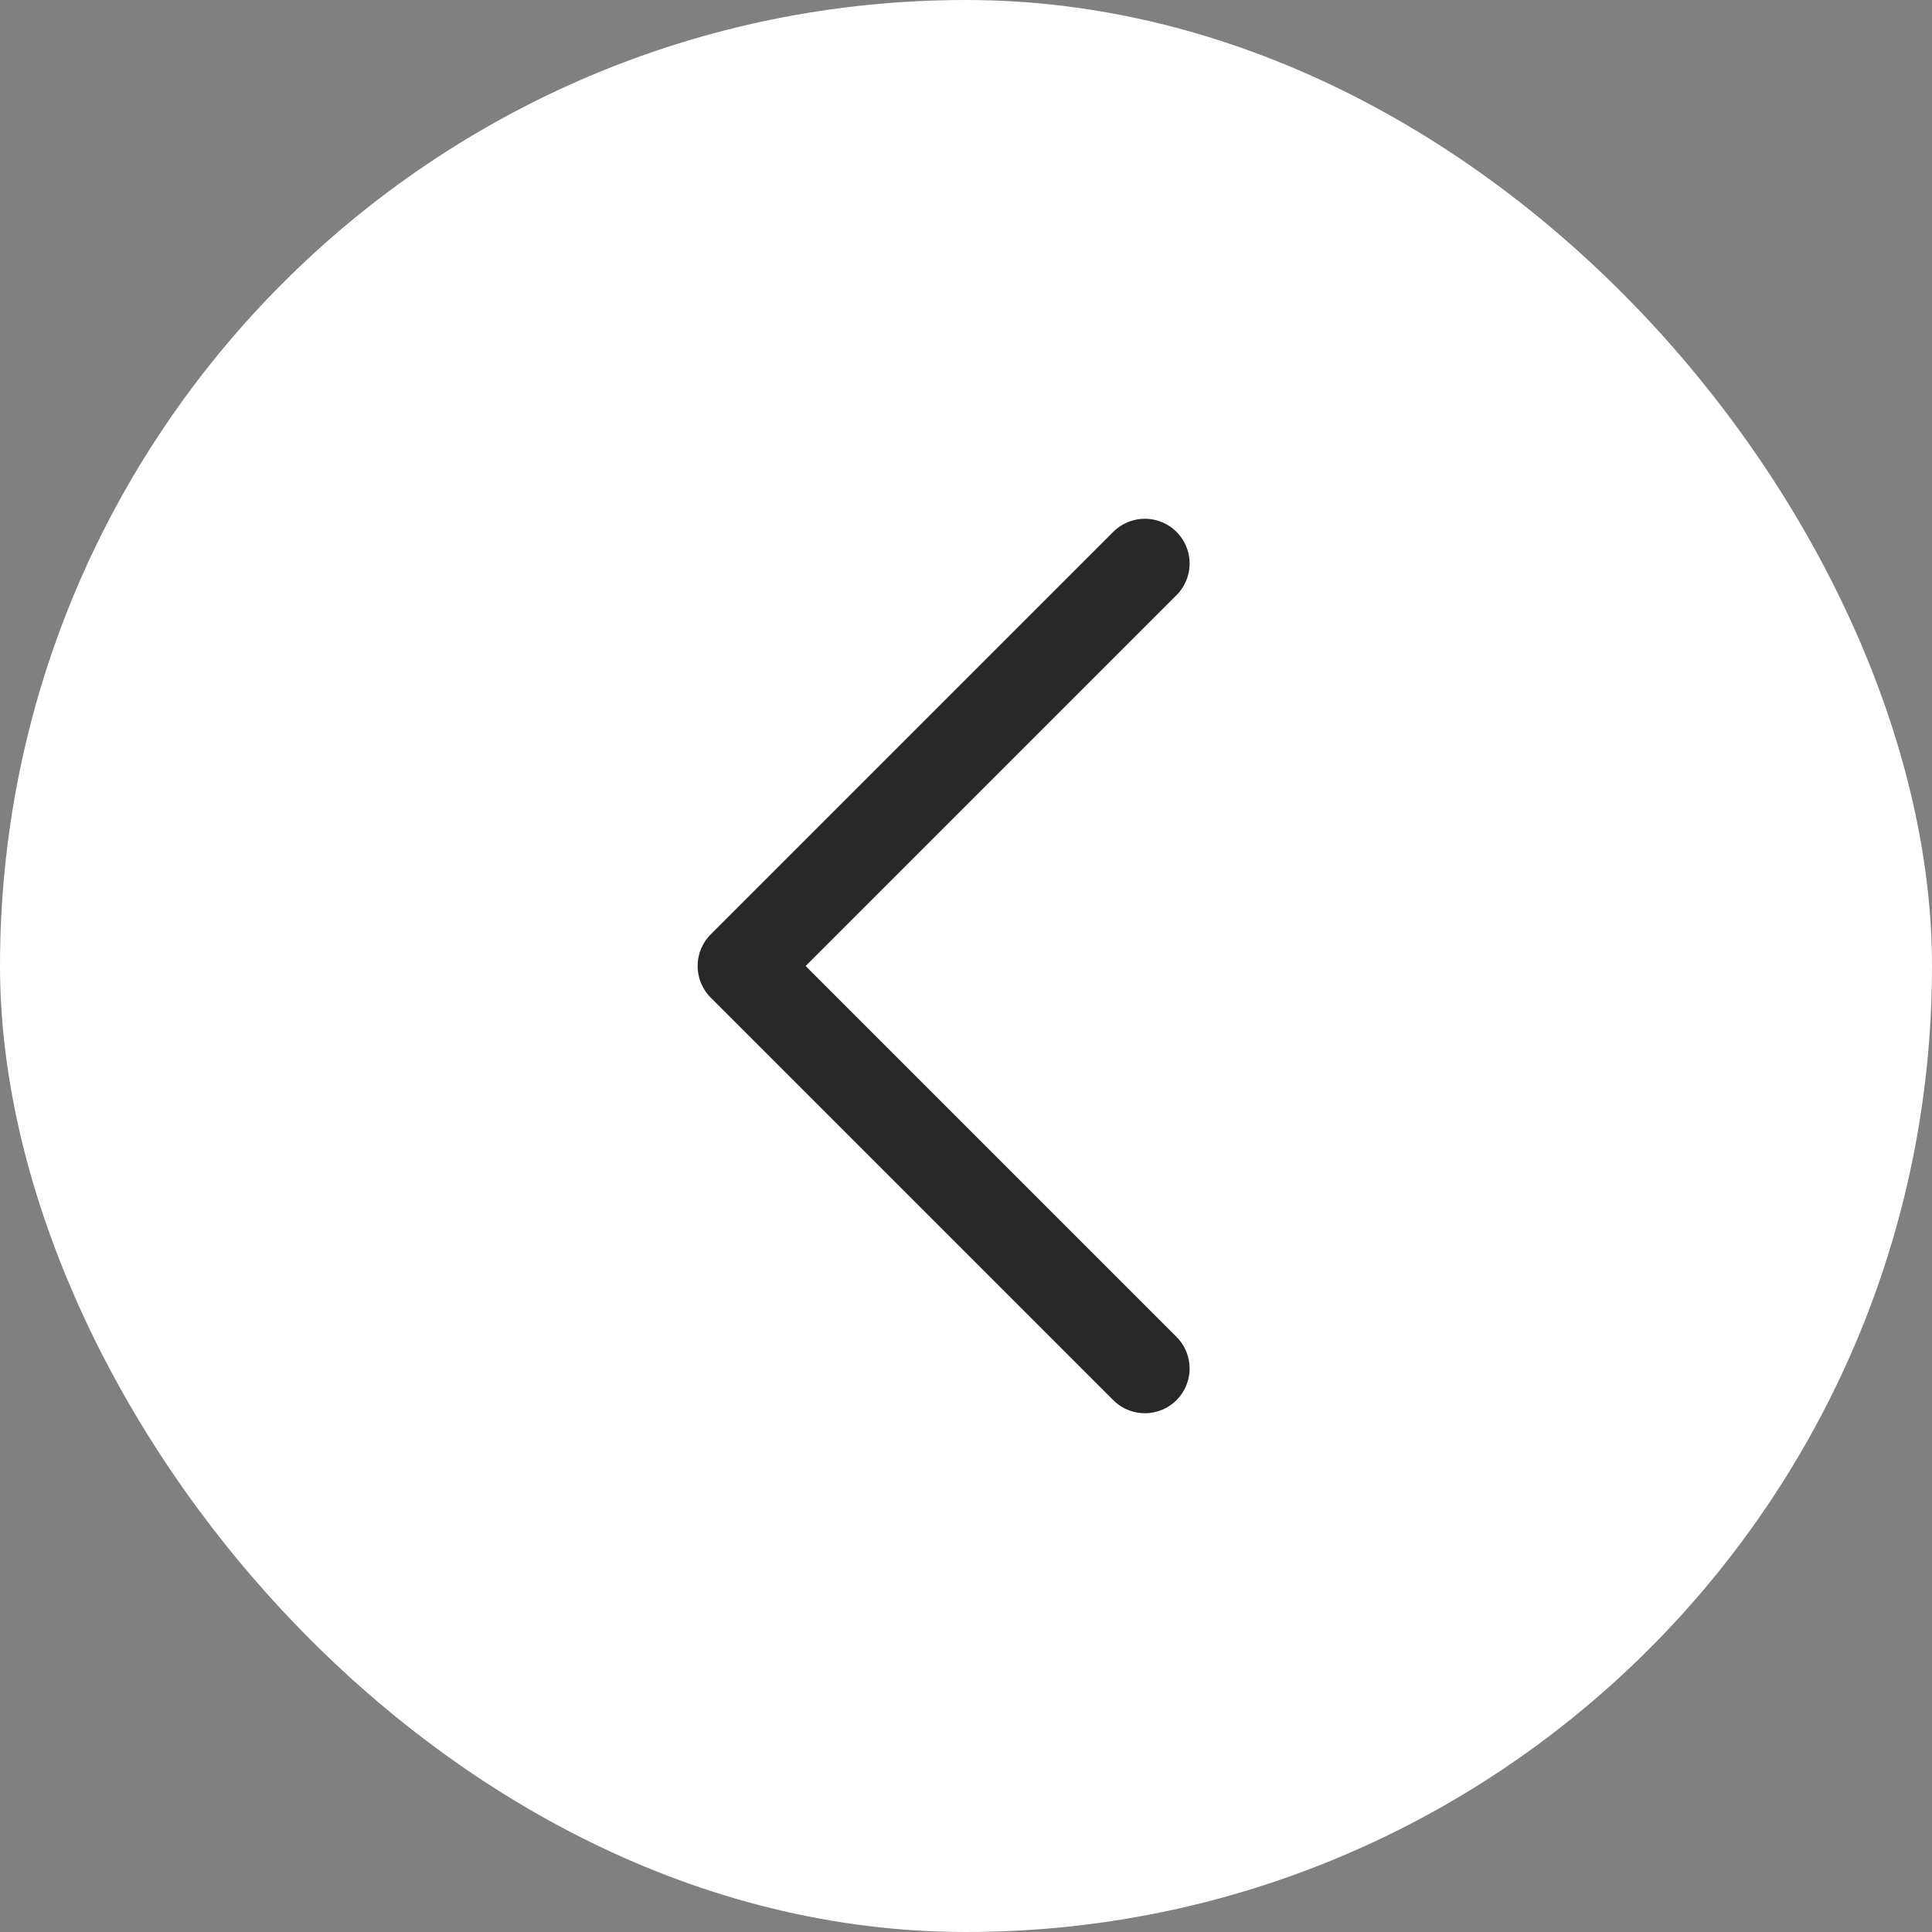 <svg width="36" height="36" viewBox="0 0 36 36" fill="none" xmlns="http://www.w3.org/2000/svg">
<rect x="0" y="0" width="36" height="36" fill="#808080" stroke="none"/>
<rect x="36" y="36" width="36" height="36" rx="18" transform="rotate(-180 36 36)" fill="white"/>
<path d="M21.333 25.5L13.833 18L21.333 10.5" stroke="#282828" stroke-width="1.667" stroke-linecap="round" stroke-linejoin="round"/>
</svg>
